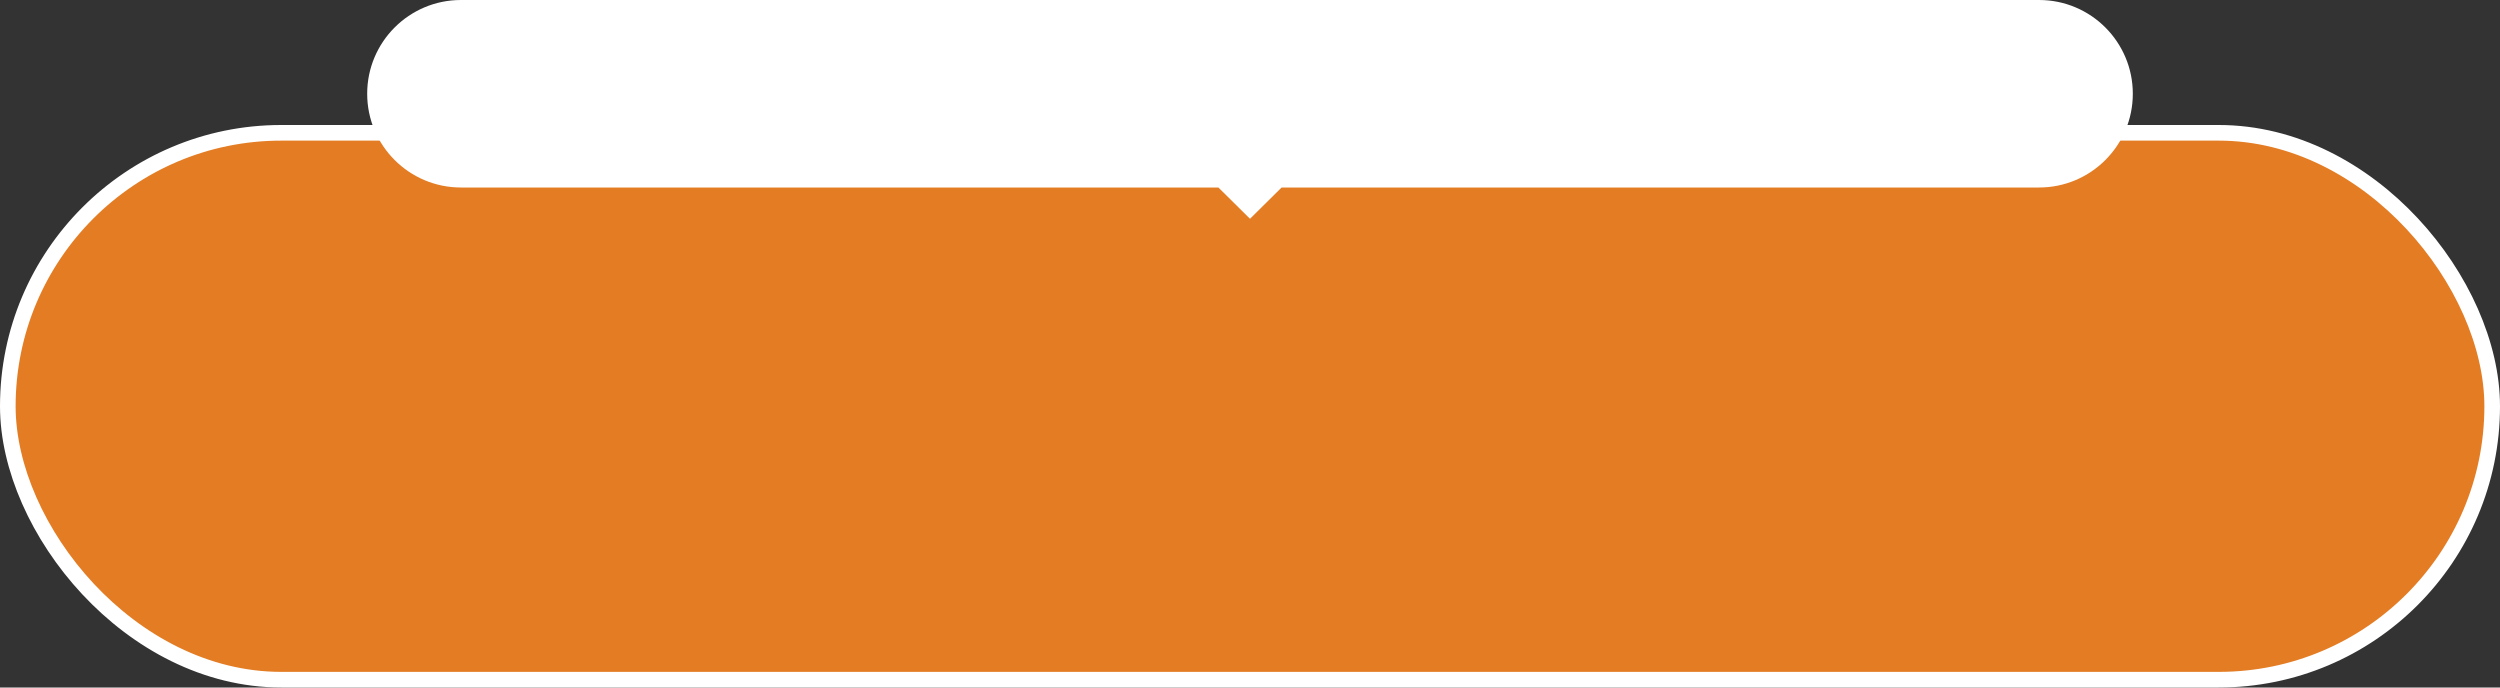 <svg width="320" height="88" viewBox="0 0 320 88" fill="none" xmlns="http://www.w3.org/2000/svg">
<rect x="0" y="0" width="320" height="88" fill="#333333" stroke="none"/>
<rect x="1" y="17" width="318" height="70" rx="35" fill="#E37C23" stroke="white" stroke-width="2"/>
<path fill-rule="evenodd" clip-rule="evenodd" d="M59 0C52.373 0 47 5.373 47 12C47 18.627 52.373 24 59 24H155.954L160 28.005L164.046 24H261C267.627 24 273 18.627 273 12C273 5.373 267.627 0 261 0H59Z" fill="white"/>
</svg>
